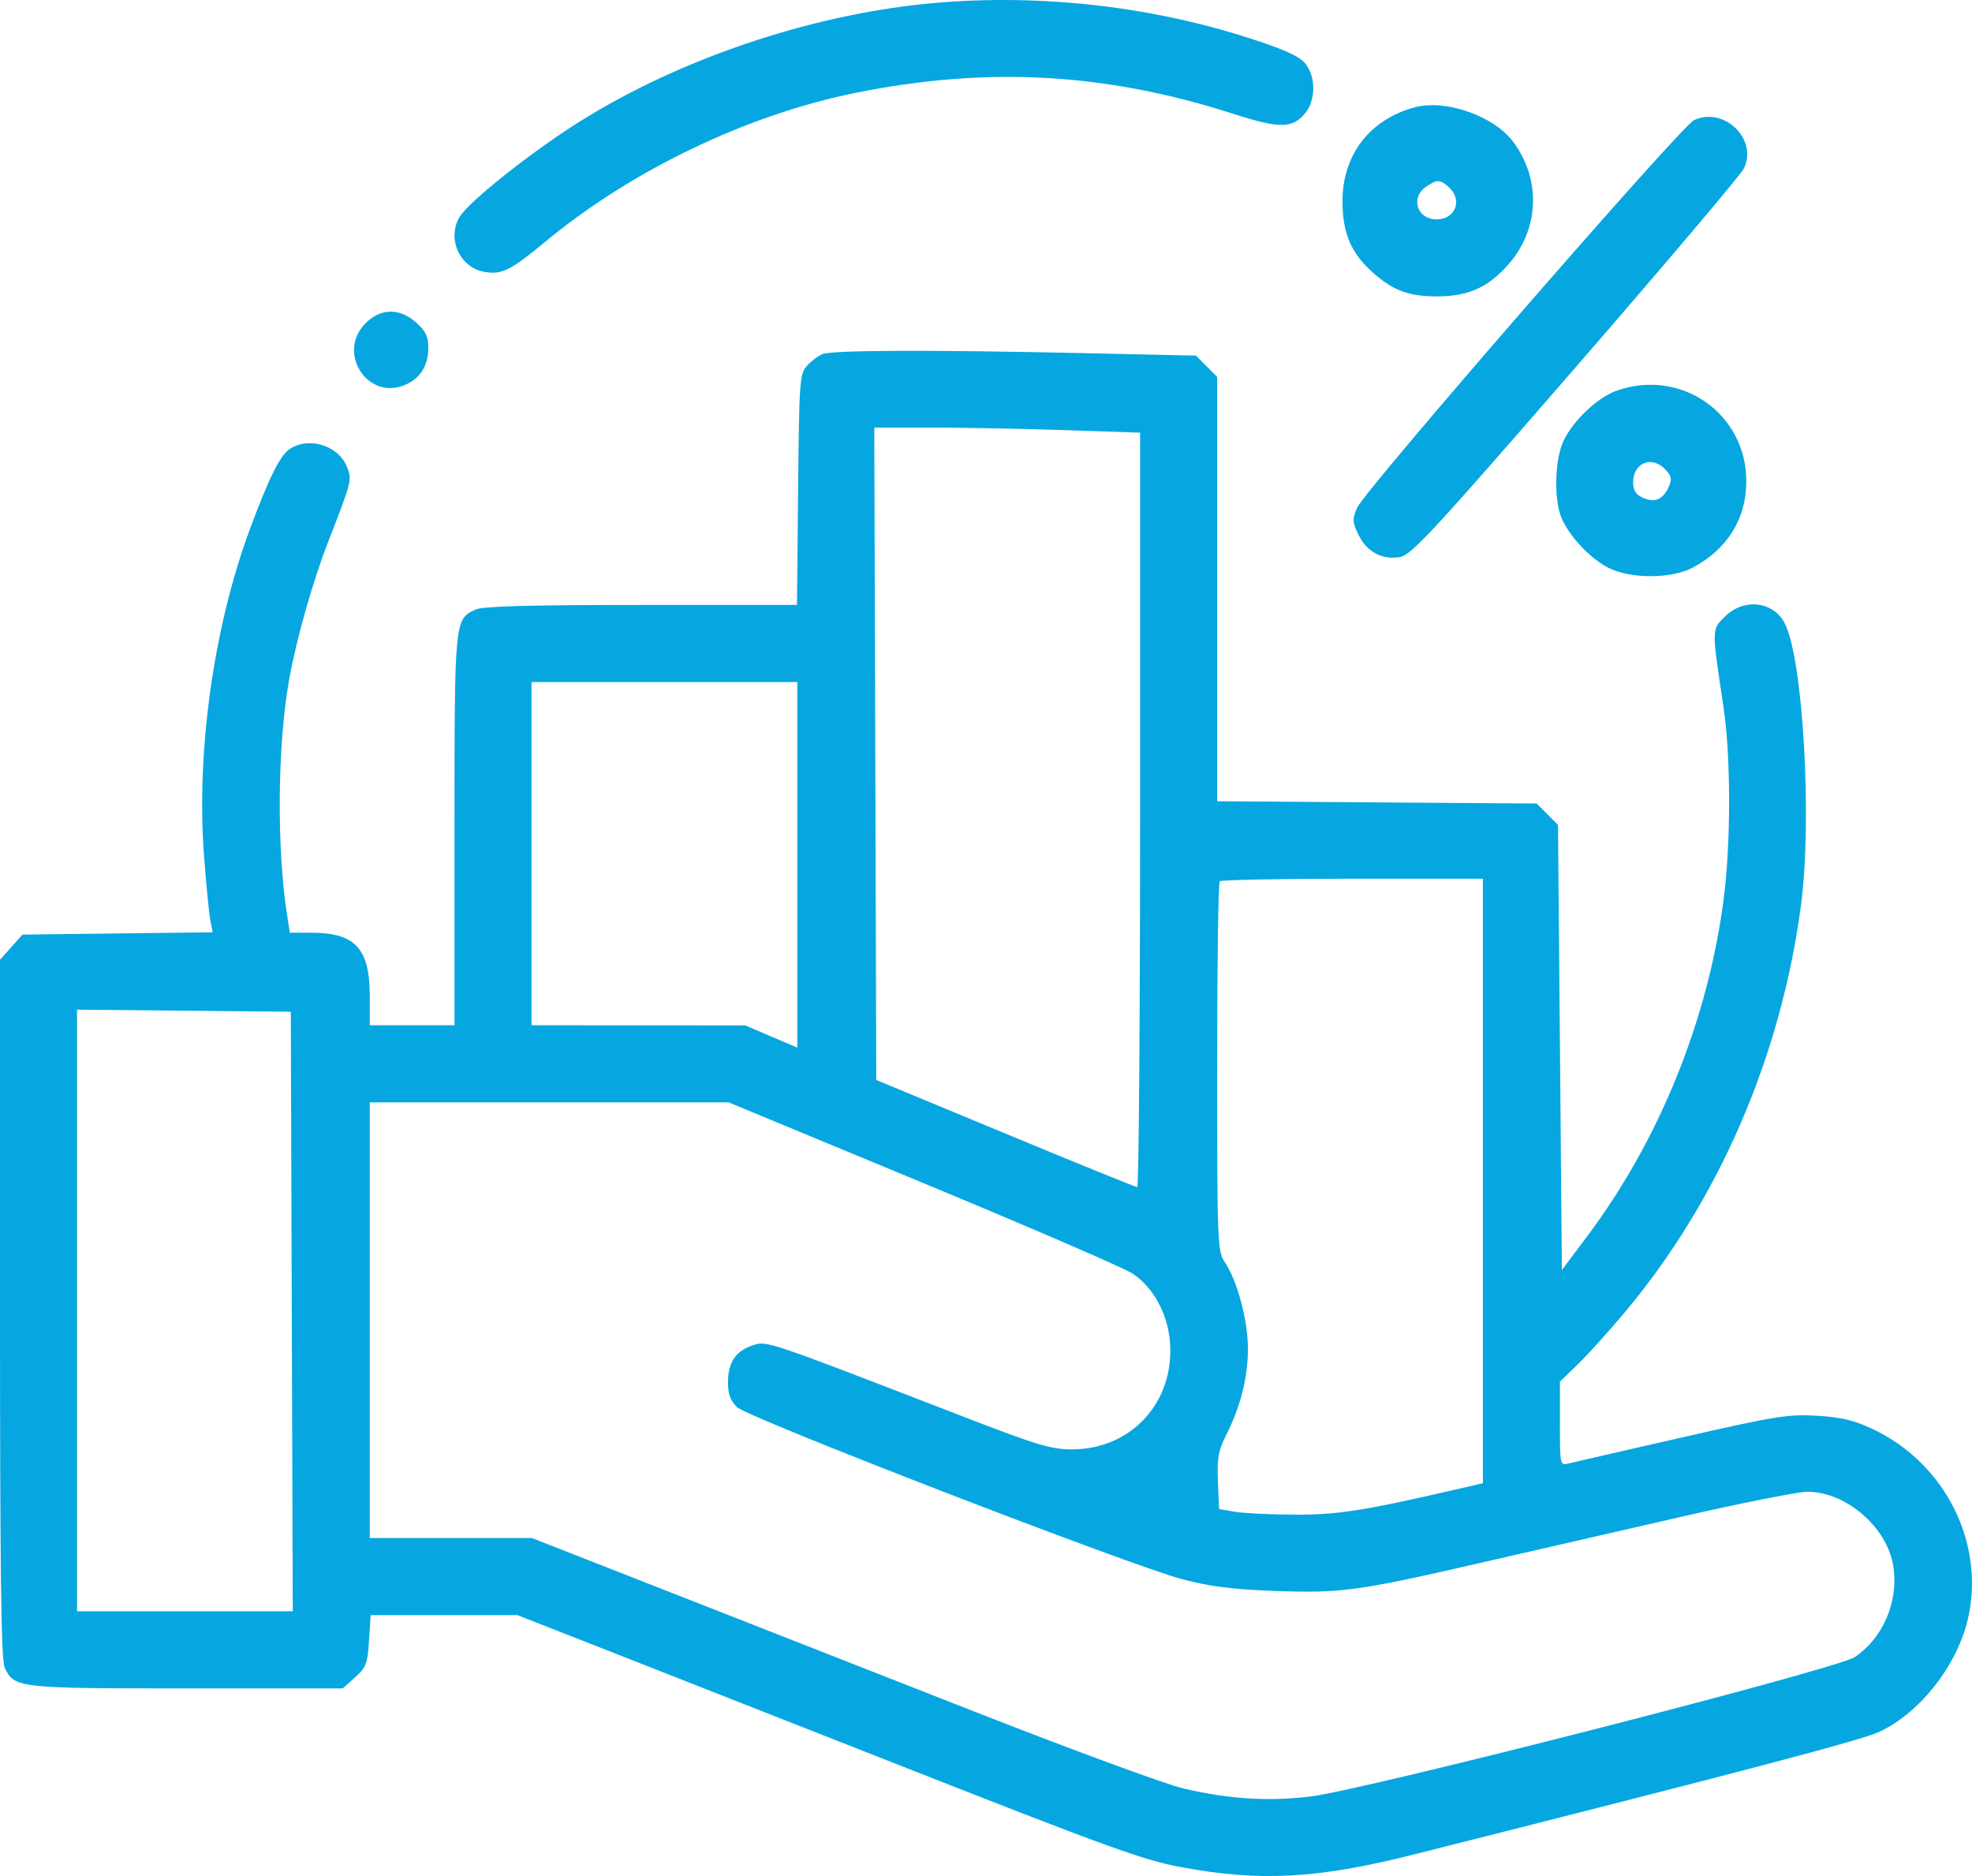 <?xml version="1.0" encoding="UTF-8"?> <svg xmlns="http://www.w3.org/2000/svg" width="82" height="78" viewBox="0 0 82 78" fill="none"><path fill-rule="evenodd" clip-rule="evenodd" d="M38.439 0.164C33.586 0.658 28.271 2.462 24.195 4.998C22.16 6.264 19.482 8.385 19.105 9.029C18.581 9.924 19.111 11.11 20.119 11.299C20.855 11.437 21.209 11.263 22.706 10.025C26.309 7.048 31.116 4.752 35.636 3.848C41.109 2.755 46.005 3.033 51.3 4.738C53.228 5.359 53.767 5.348 54.293 4.678C54.717 4.139 54.715 3.199 54.288 2.656C54.044 2.346 53.464 2.078 52.006 1.605C47.725 0.214 42.943 -0.294 38.439 0.164ZM58.859 4.454C56.963 4.946 55.812 6.441 55.823 8.399C55.83 9.72 56.192 10.547 57.117 11.36C57.947 12.089 58.603 12.328 59.775 12.323C61.06 12.319 61.886 11.947 62.721 10.997C64.019 9.522 64.092 7.432 62.901 5.87C62.101 4.819 60.123 4.126 58.859 4.454ZM70.442 4.994C69.901 5.244 56.736 20.392 56.428 21.116C56.227 21.592 56.233 21.713 56.49 22.238C56.839 22.953 57.486 23.296 58.224 23.157C58.692 23.07 59.634 22.052 65.517 15.273C69.232 10.992 72.378 7.276 72.508 7.015C73.114 5.8 71.696 4.413 70.442 4.994ZM60.248 7.783C60.83 8.31 60.522 9.121 59.74 9.121C58.926 9.121 58.633 8.231 59.296 7.767C59.745 7.452 59.885 7.454 60.248 7.783ZM15.203 13.437C13.992 14.649 15.265 16.658 16.832 16.008C17.47 15.743 17.81 15.205 17.81 14.46C17.81 13.992 17.701 13.763 17.311 13.415C16.621 12.797 15.834 12.806 15.203 13.437ZM34.195 14.723C34.018 14.795 33.73 15.014 33.554 15.21C33.251 15.547 33.231 15.828 33.187 20.359L33.14 25.152H26.668C21.991 25.152 20.079 25.205 19.776 25.343C18.898 25.744 18.899 25.731 18.899 34.522V42.626H17.137H15.376V41.415C15.376 39.426 14.772 38.778 12.919 38.778H12.053L11.951 38.137C11.5 35.316 11.531 31.019 12.021 28.27C12.324 26.574 12.997 24.193 13.645 22.529C14.645 19.958 14.648 19.945 14.416 19.383C14.053 18.506 12.803 18.139 12.029 18.681C11.633 18.959 11.162 19.916 10.382 22.026C8.878 26.095 8.158 31.242 8.484 35.585C8.575 36.79 8.693 37.998 8.747 38.269L8.846 38.762L4.89 38.81L0.934 38.858L0.467 39.382L0 39.906V54.404C0 65.302 0.048 69.006 0.191 69.322C0.584 70.184 0.716 70.199 7.757 70.199H14.249L14.763 69.739C15.225 69.327 15.285 69.17 15.345 68.216L15.413 67.153H18.465H21.517L25.454 68.696C27.619 69.545 32.777 71.573 36.917 73.203C46.139 76.832 47.506 77.329 49.108 77.629C52.394 78.244 54.797 78.113 58.807 77.1C72.702 73.591 77.411 72.35 78.159 71.998C79.85 71.202 81.386 69.237 81.833 67.296C82.555 64.162 80.882 60.833 77.872 59.416C77.097 59.05 76.562 58.923 75.55 58.862C74.359 58.791 73.828 58.877 69.911 59.771C67.532 60.313 65.424 60.797 65.226 60.846C64.869 60.935 64.866 60.92 64.866 59.188V57.441L65.606 56.726C66.013 56.333 66.891 55.362 67.556 54.569C71.475 49.899 74.061 43.921 74.891 37.615C75.359 34.057 74.974 27.396 74.215 25.918C73.74 24.991 72.505 24.855 71.719 25.642C71.17 26.191 71.171 26.089 71.667 29.4C71.976 31.468 71.978 35.057 71.671 37.403C71.014 42.421 68.997 47.4 66.008 51.387L64.946 52.804L64.866 43.55L64.785 34.297L64.341 33.852L63.898 33.408L57.254 33.361L50.611 33.314V24.491V15.669L50.17 15.227L49.728 14.785L44.858 14.678C38.59 14.541 34.599 14.557 34.195 14.723ZM67.206 16.25C66.422 16.53 65.398 17.504 65.01 18.339C64.651 19.112 64.607 20.759 64.926 21.521C65.241 22.277 66.091 23.191 66.852 23.593C67.765 24.076 69.492 24.078 70.391 23.598C71.828 22.831 72.611 21.573 72.615 20.022C72.624 17.19 69.898 15.29 67.206 16.25ZM44.259 17.883L47.408 17.989V33.674C47.408 42.3 47.354 49.358 47.288 49.357C47.222 49.356 44.753 48.353 41.802 47.128L36.437 44.902L36.396 31.34L36.355 17.777H38.733C40.04 17.777 42.527 17.825 44.259 17.883ZM69.271 19.542C69.512 19.808 69.53 19.931 69.377 20.267C69.144 20.779 68.796 20.915 68.299 20.688C68.02 20.56 67.909 20.381 67.909 20.057C67.909 19.223 68.709 18.92 69.271 19.542ZM33.154 35.958V43.557L32.072 43.096L30.991 42.634L26.547 42.63L22.102 42.626V35.492V28.358H27.628H33.154V35.958ZM61.662 49.101V61.668L60.501 61.936C56.68 62.818 55.623 62.982 53.814 62.974C52.801 62.97 51.684 62.916 51.332 62.853L50.691 62.74L50.644 61.588C50.605 60.627 50.662 60.309 50.987 59.667C51.584 58.487 51.892 57.264 51.892 56.08C51.892 54.905 51.455 53.263 50.935 52.485C50.624 52.02 50.613 51.746 50.612 44.376C50.612 40.18 50.659 36.699 50.718 36.641C50.777 36.582 53.263 36.534 56.244 36.534H61.662V49.101ZM12.133 54.529L12.174 66.993H7.689H3.203V54.486V41.979L7.648 42.022L12.092 42.065L12.133 54.529ZM38.384 49.185C42.832 51.03 46.751 52.723 47.091 52.949C47.945 53.514 48.539 54.585 48.645 55.749C48.872 58.257 47.067 60.26 44.58 60.26C43.703 60.26 43.126 60.086 40.007 58.88C31.765 55.696 31.894 55.739 31.296 55.937C30.588 56.171 30.271 56.646 30.271 57.473C30.271 57.966 30.37 58.238 30.647 58.505C31.111 58.952 46.992 65.088 49.17 65.662C50.322 65.965 51.255 66.083 53.014 66.147C55.766 66.246 56.452 66.153 61.502 64.993C63.572 64.518 67.333 63.656 69.858 63.076C72.384 62.497 74.767 62.023 75.155 62.023C76.752 62.023 78.451 63.479 78.721 65.078C78.968 66.543 78.32 68.093 77.124 68.897C76.383 69.395 56.739 74.424 54.478 74.694C52.721 74.905 51.116 74.802 49.206 74.359C48.477 74.189 44.549 72.743 40.477 71.146C36.405 69.548 30.609 67.275 27.597 66.094L22.12 63.947H18.748H15.376V54.889V45.832H22.836H30.297L38.384 49.185Z" fill="#06A7E1"></path></svg> 